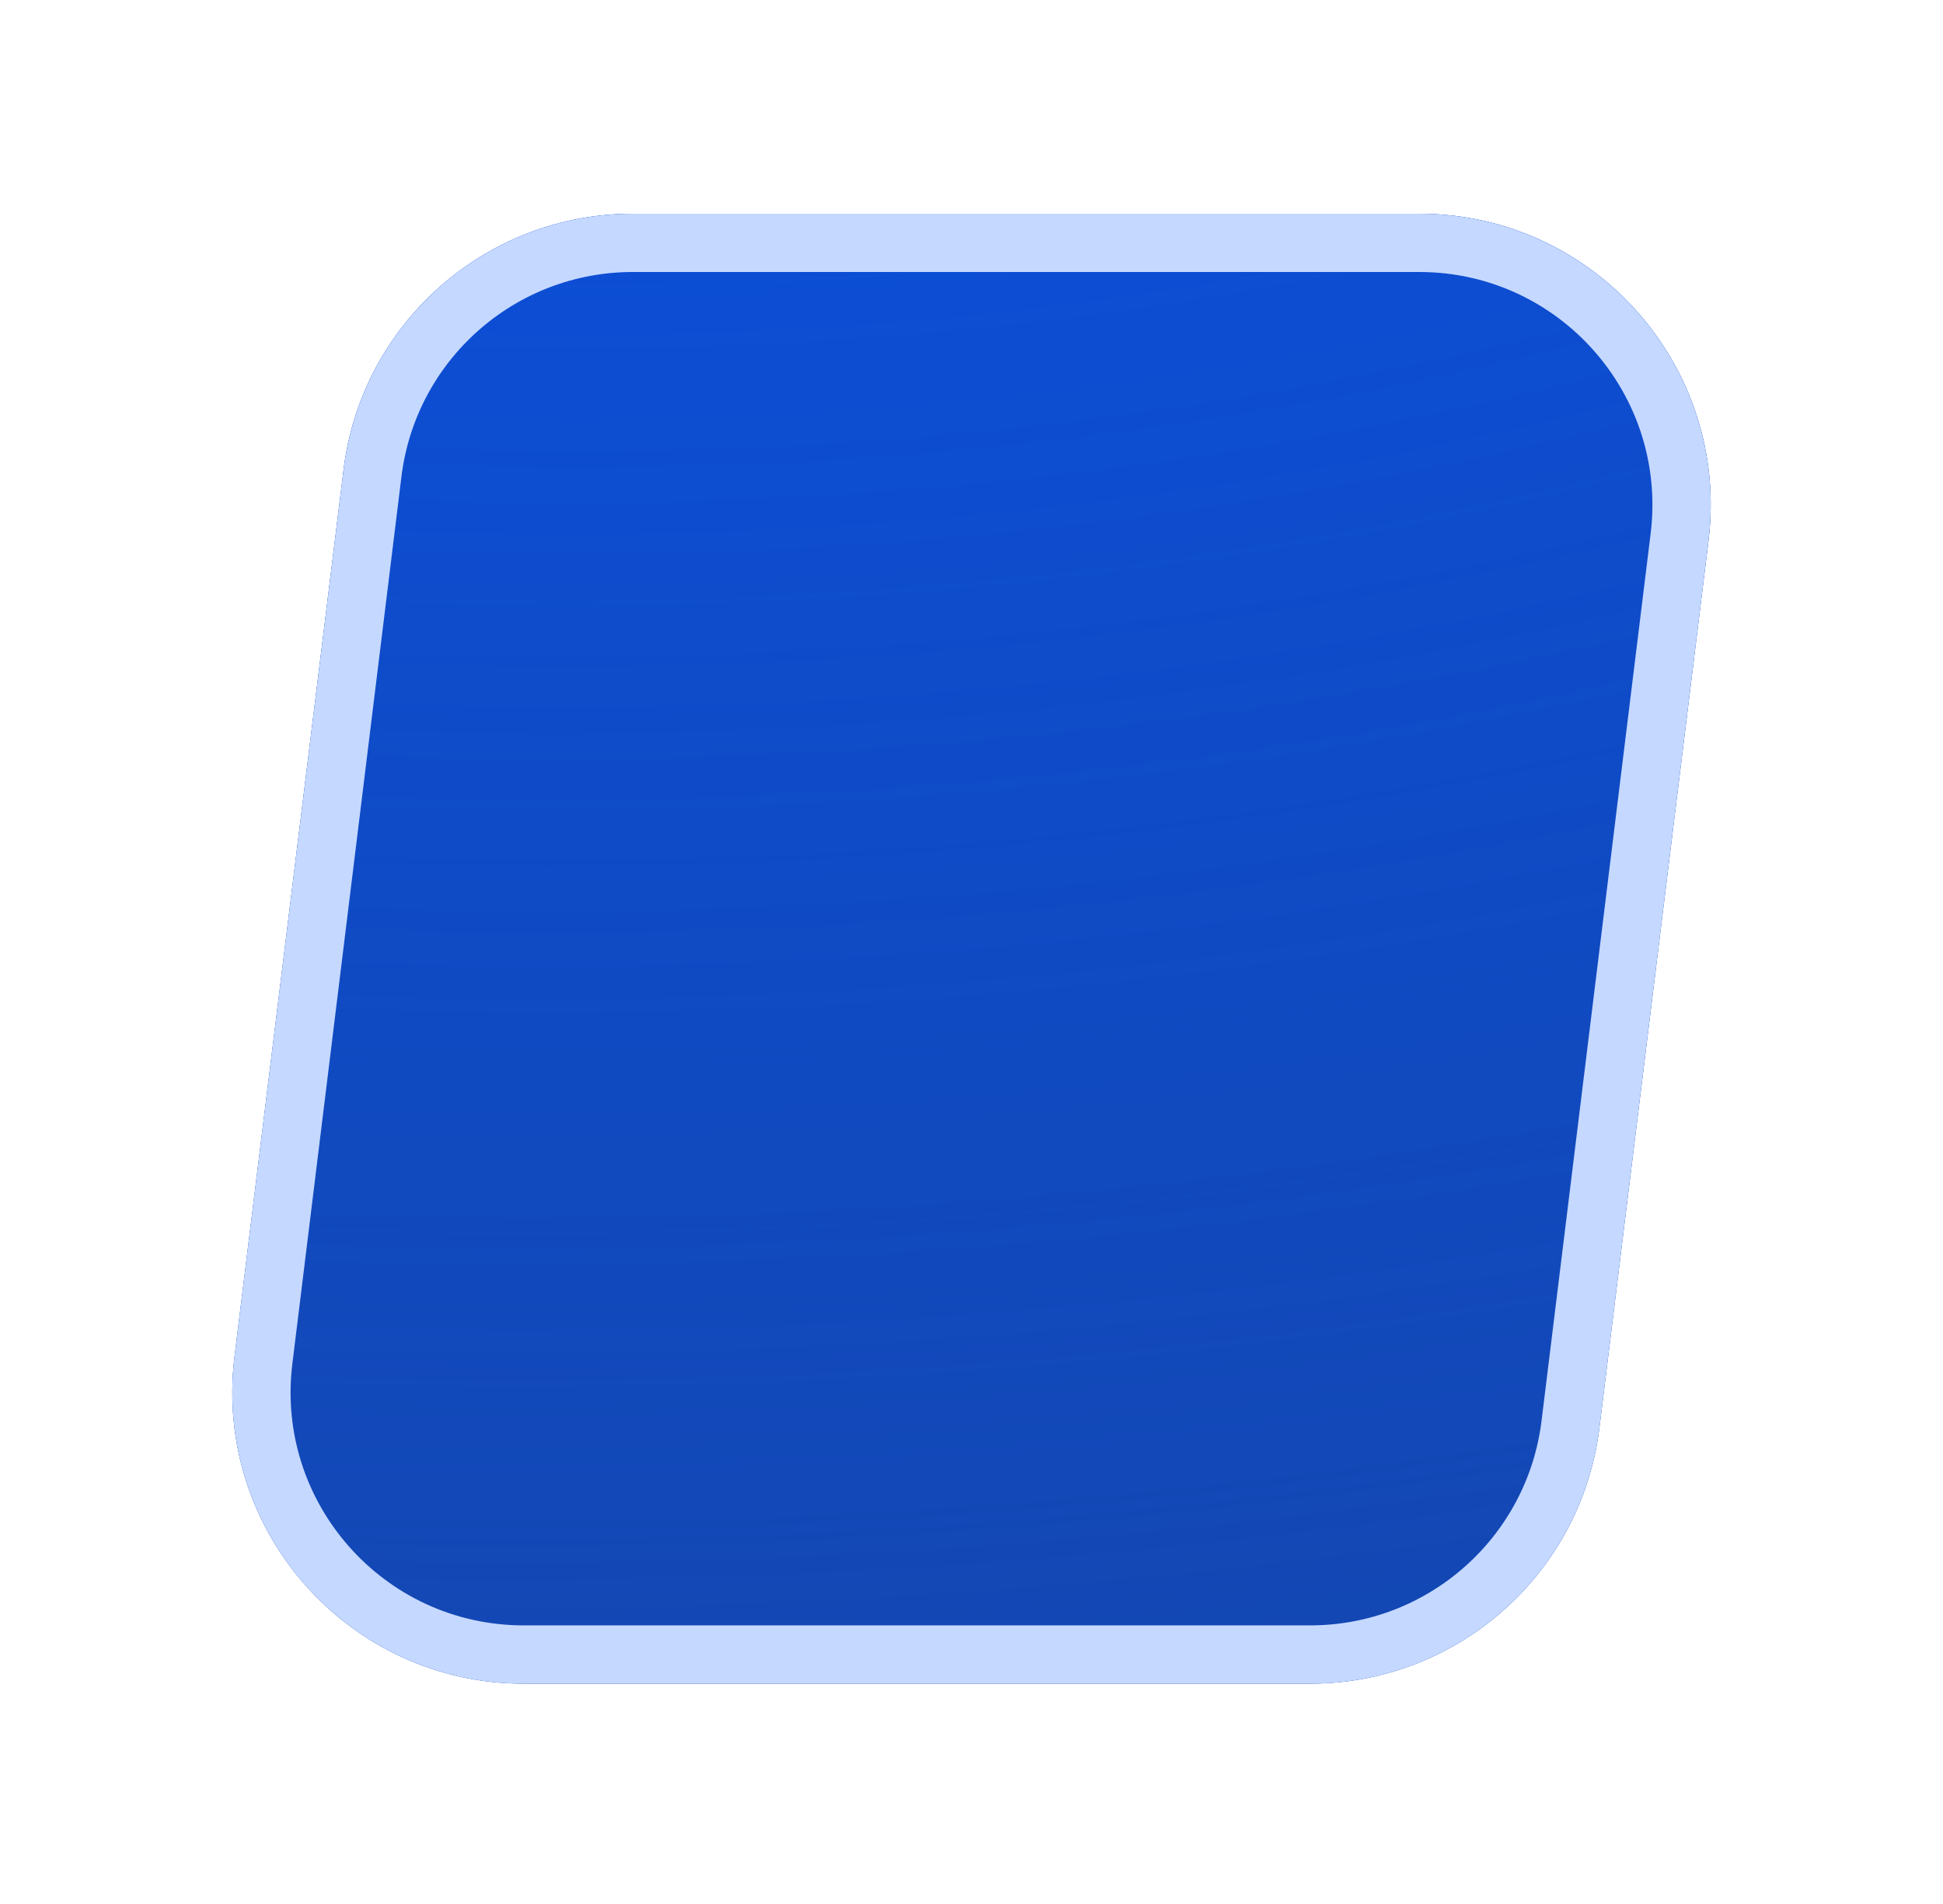 <?xml version="1.0" encoding="UTF-8"?> <svg xmlns="http://www.w3.org/2000/svg" width="100" height="98" viewBox="0 0 100 98" fill="none"> <g filter="url(#filter0_d)"> <path d="M17.683 20.169C18.608 12.65 24.995 7 32.571 7H73.043C82.053 7 89.03 14.887 87.931 23.831L82.317 69.489C81.392 77.009 75.005 82.659 67.429 82.659H26.957C17.947 82.659 10.97 74.771 12.069 65.828L17.683 20.169Z" fill="#15419B"></path> <path d="M17.683 20.169C18.608 12.65 24.995 7 32.571 7H73.043C82.053 7 89.03 14.887 87.931 23.831L82.317 69.489C81.392 77.009 75.005 82.659 67.429 82.659H26.957C17.947 82.659 10.97 74.771 12.069 65.828L17.683 20.169Z" fill="url(#paint0_radial)"></path> <path d="M19.172 20.352C20.004 13.585 25.752 8.5 32.571 8.5H73.043C81.152 8.5 87.431 15.599 86.442 23.647L80.828 69.306C79.996 76.074 74.248 81.159 67.429 81.159H26.957C18.848 81.159 12.569 74.06 13.558 66.011L19.172 20.352Z" stroke="#C5D8FF" stroke-width="3"></path> </g> <defs> <filter id="filter0_d" x="0.955" y="0" width="98.09" height="97.659" filterUnits="userSpaceOnUse" color-interpolation-filters="sRGB"> <feFlood flood-opacity="0" result="BackgroundImageFix"></feFlood> <feColorMatrix in="SourceAlpha" type="matrix" values="0 0 0 0 0 0 0 0 0 0 0 0 0 0 0 0 0 0 127 0" result="hardAlpha"></feColorMatrix> <feOffset dy="4"></feOffset> <feGaussianBlur stdDeviation="5.5"></feGaussianBlur> <feColorMatrix type="matrix" values="0 0 0 0 0.771 0 0 0 0 0.846 0 0 0 0 1 0 0 0 1 0"></feColorMatrix> <feBlend mode="normal" in2="BackgroundImageFix" result="effect1_dropShadow"></feBlend> <feBlend mode="normal" in="SourceGraphic" in2="effect1_dropShadow" result="shape"></feBlend> </filter> <radialGradient id="paint0_radial" cx="0" cy="0" r="1" gradientUnits="userSpaceOnUse" gradientTransform="translate(36.526 -79.664) rotate(83.607) scale(225.629 306.652)"> <stop stop-color="#0053FF"></stop> <stop offset="1" stop-color="#1159EF" stop-opacity="0"></stop> </radialGradient> </defs> </svg> 